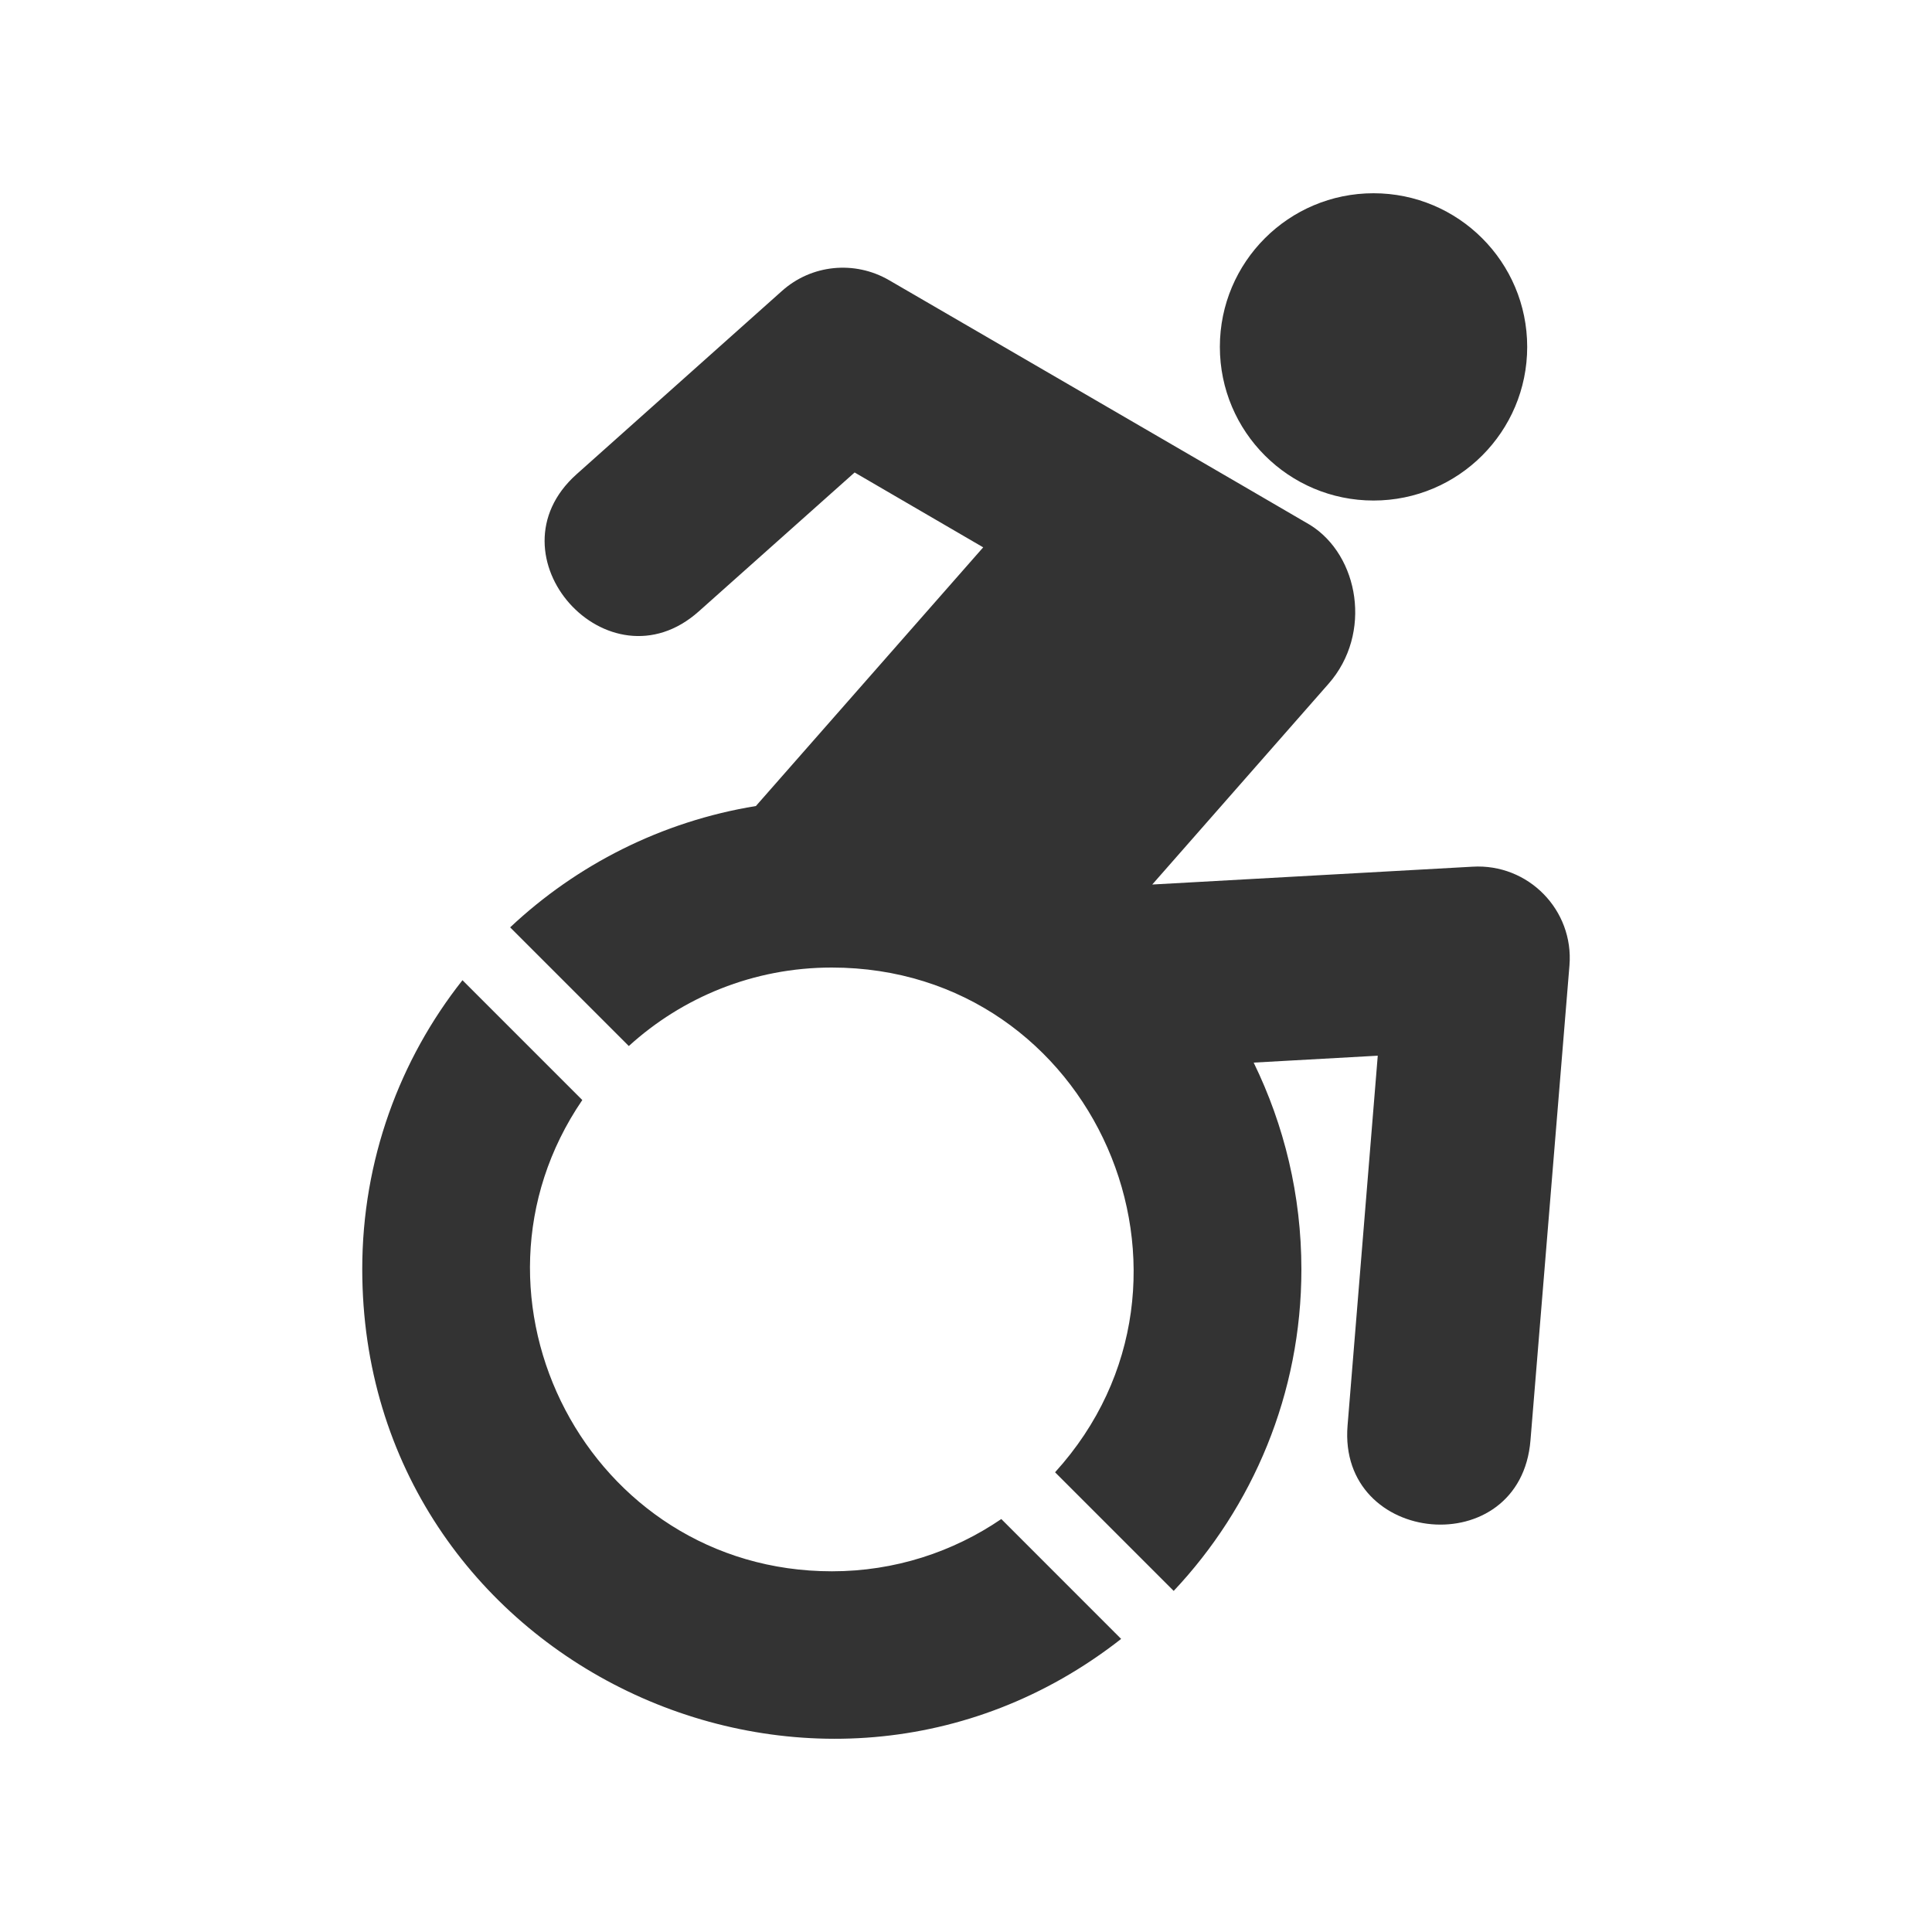 <?xml version="1.0" encoding="UTF-8"?>
<svg width="40px" height="40px" viewBox="0 0 40 40" version="1.1" xmlns="http://www.w3.org/2000/svg" xmlns:xlink="http://www.w3.org/1999/xlink">
    <title>icon-accessibility</title>
    <g id="icon-accessibility" stroke="none" stroke-width="1" fill="none" fill-rule="evenodd">
        <g id="Icon" fill="#333333">
            <path d="M28.437,10.363 C30.194,10.363 31.619,8.938 31.619,7.182 C31.619,5.425 30.194,4.001 28.437,4.001 C26.681,4.001 25.256,5.425 25.256,7.182 C25.256,8.938 26.681,10.363 28.437,10.363 Z M24.3,32.938 C25.937,31.2 26.944,28.857 26.944,26.282 C26.944,24.744 26.587,23.294 25.956,22 L28.525,21.857 L27.9,29.513 C27.694,32.013 31.481,32.363 31.687,29.819 L32.494,19.988 C32.587,18.844 31.644,17.875 30.487,17.944 L23.856,18.313 L27.506,14.157 C28.419,13.119 28.137,11.5 27.125,10.869 C27.112,10.857 18.406,5.8 18.406,5.8 C17.694,5.388 16.8,5.475 16.187,6.026 L11.937,9.819 C10.056,11.5 12.594,14.332 14.469,12.657 L17.694,9.782 L20.356,11.332 L15.65,16.688 C13.694,17.007 11.937,17.907 10.562,19.2 L13.019,21.657 C14.125,20.65 15.6,20.032 17.219,20.032 C22.662,20.032 25.462,26.5 21.844,30.482 L24.3,32.938 Z M23.212,33.932 L20.731,31.45 C19.731,32.132 18.525,32.532 17.225,32.532 C12.187,32.532 9.262,26.869 12.056,22.775 L9.575,20.294 C8.275,21.938 7.5,24.019 7.5,26.275 C7.5,34.444 16.919,38.863 23.212,33.932 Z" id="accessible-icon"></path>
        </g>
    </g>
</svg>
